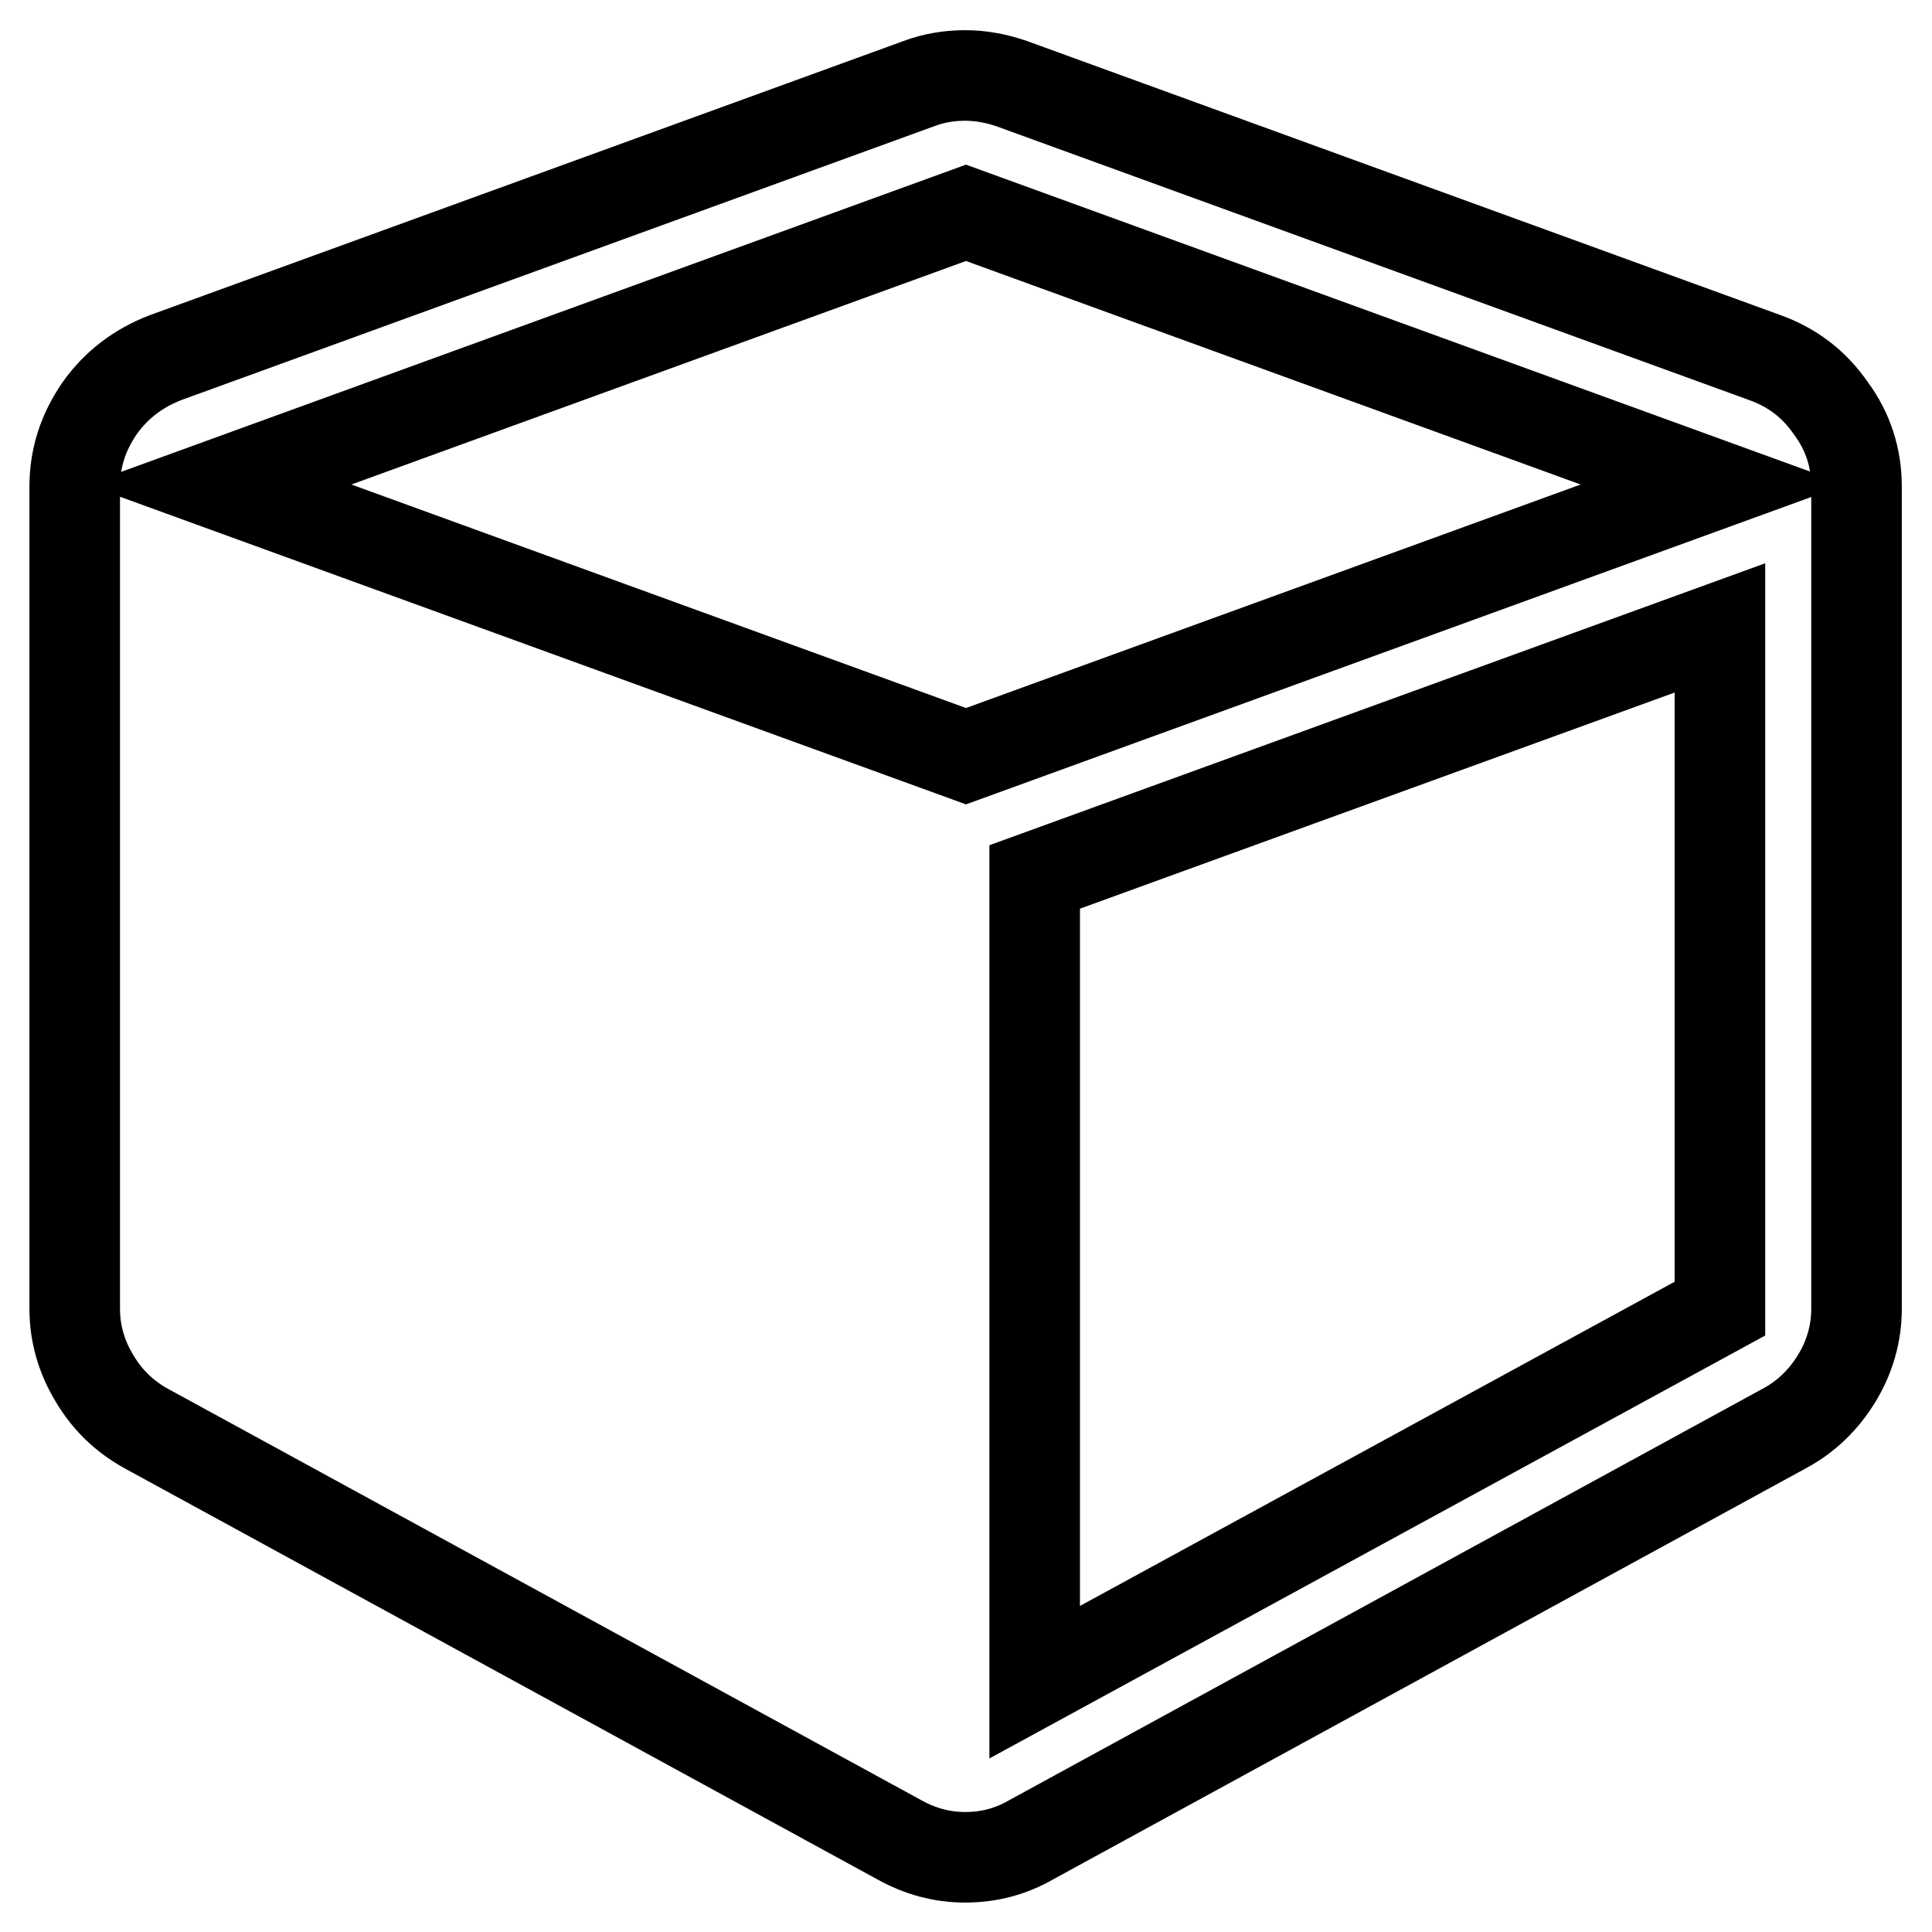 <?xml version="1.0" encoding="utf-8"?>
<!-- Svg Vector Icons : http://www.onlinewebfonts.com/icon -->
<!DOCTYPE svg PUBLIC "-//W3C//DTD SVG 1.1//EN" "http://www.w3.org/Graphics/SVG/1.1/DTD/svg11.dtd">
<svg version="1.1" xmlns="http://www.w3.org/2000/svg" xmlns:xlink="http://www.w3.org/1999/xlink" x="0px" y="0px" viewBox="0 0 256 256" enable-background="new 0 0 256 256" xml:space="preserve">
<g> <path stroke-width="12" fill-opacity="0" stroke="#000000"  d="M246,64.5v108.9c0,3.3-0.9,6.4-2.6,9.2c-1.7,2.8-4,5.1-7,6.7l-99.8,54.5c-2.6,1.5-5.5,2.3-8.7,2.3 c-3.1,0-6-0.8-8.7-2.3l-99.8-54.5c-2.9-1.6-5.2-3.8-6.9-6.7c-1.7-2.8-2.6-5.9-2.6-9.2V64.5c0-3.8,1.1-7.2,3.3-10.4 c2.2-3.1,5.1-5.3,8.7-6.7l99.8-36.3c2.1-0.8,4.2-1.1,6.2-1.1c2.1,0,4.2,0.4,6.2,1.1l99.8,36.3c3.6,1.3,6.5,3.5,8.7,6.7 C244.9,57.2,246,60.7,246,64.5L246,64.5z M128,100.2l99-36l-99-36l-99,36L128,100.2z M137.1,222.9l90.8-49.5V83.2l-90.8,33V222.9 L137.1,222.9z"/></g>
</svg>